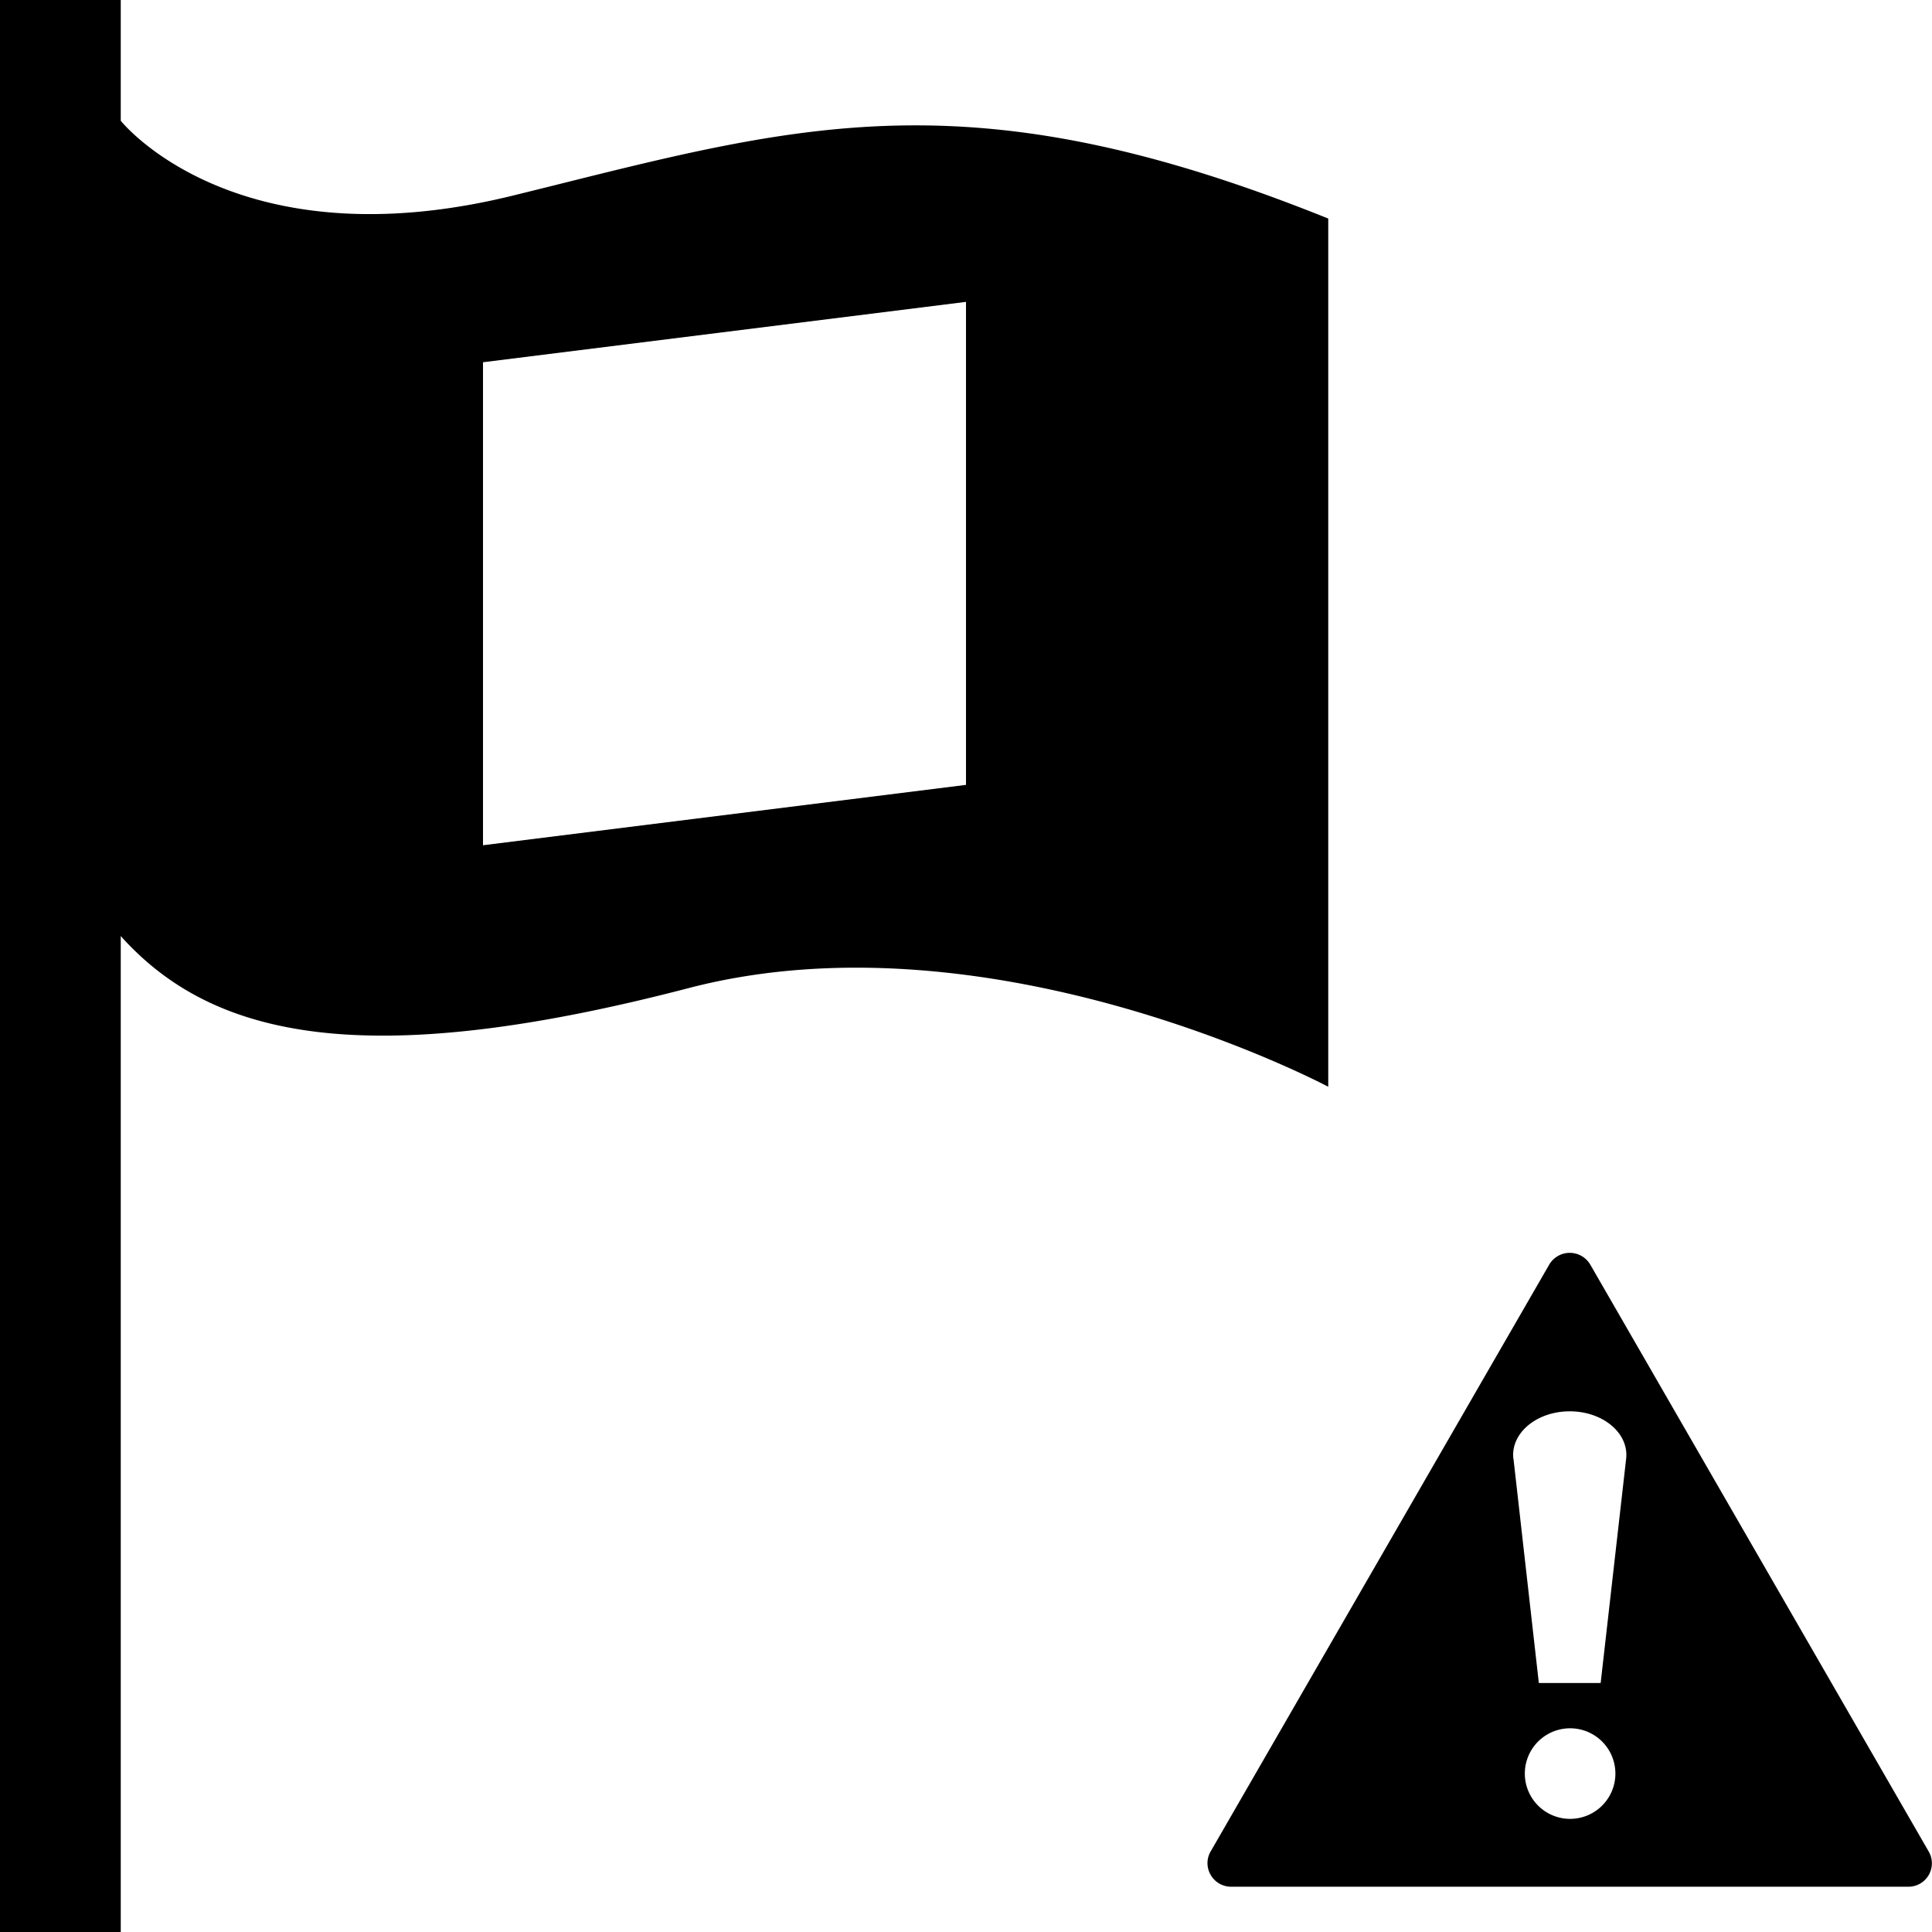 <svg xmlns="http://www.w3.org/2000/svg" width="16" height="16" fill="currentColor" class="qi-2313" viewBox="0 0 16 16">
  <path d="M13.17 10.473a.197.197 0 0 0-.34 0l-2.804 4.86c-.075.13.02.292.17.292h5.607a.194.194 0 0 0 .17-.291l-2.803-4.861Zm-.637 1.608c-.024-.212.192-.393.467-.393s.491.181.467.393l-.211 1.857h-.512l-.21-1.857Zm.845 2.607a.375.375 0 1 1-.75 0 .375.375 0 0 1 .75 0ZM1 0H0v16h1V7.752c.75.836 2 1.135 4.703.431C8.228 7.525 11 9 11 9V1.81C8.12.65 6.717 1.003 4.57 1.54l-.303.075C1.945 2.193 1 1 1 1V0Zm3 3 4-.5v4L4 7V3Z"/>
</svg>
